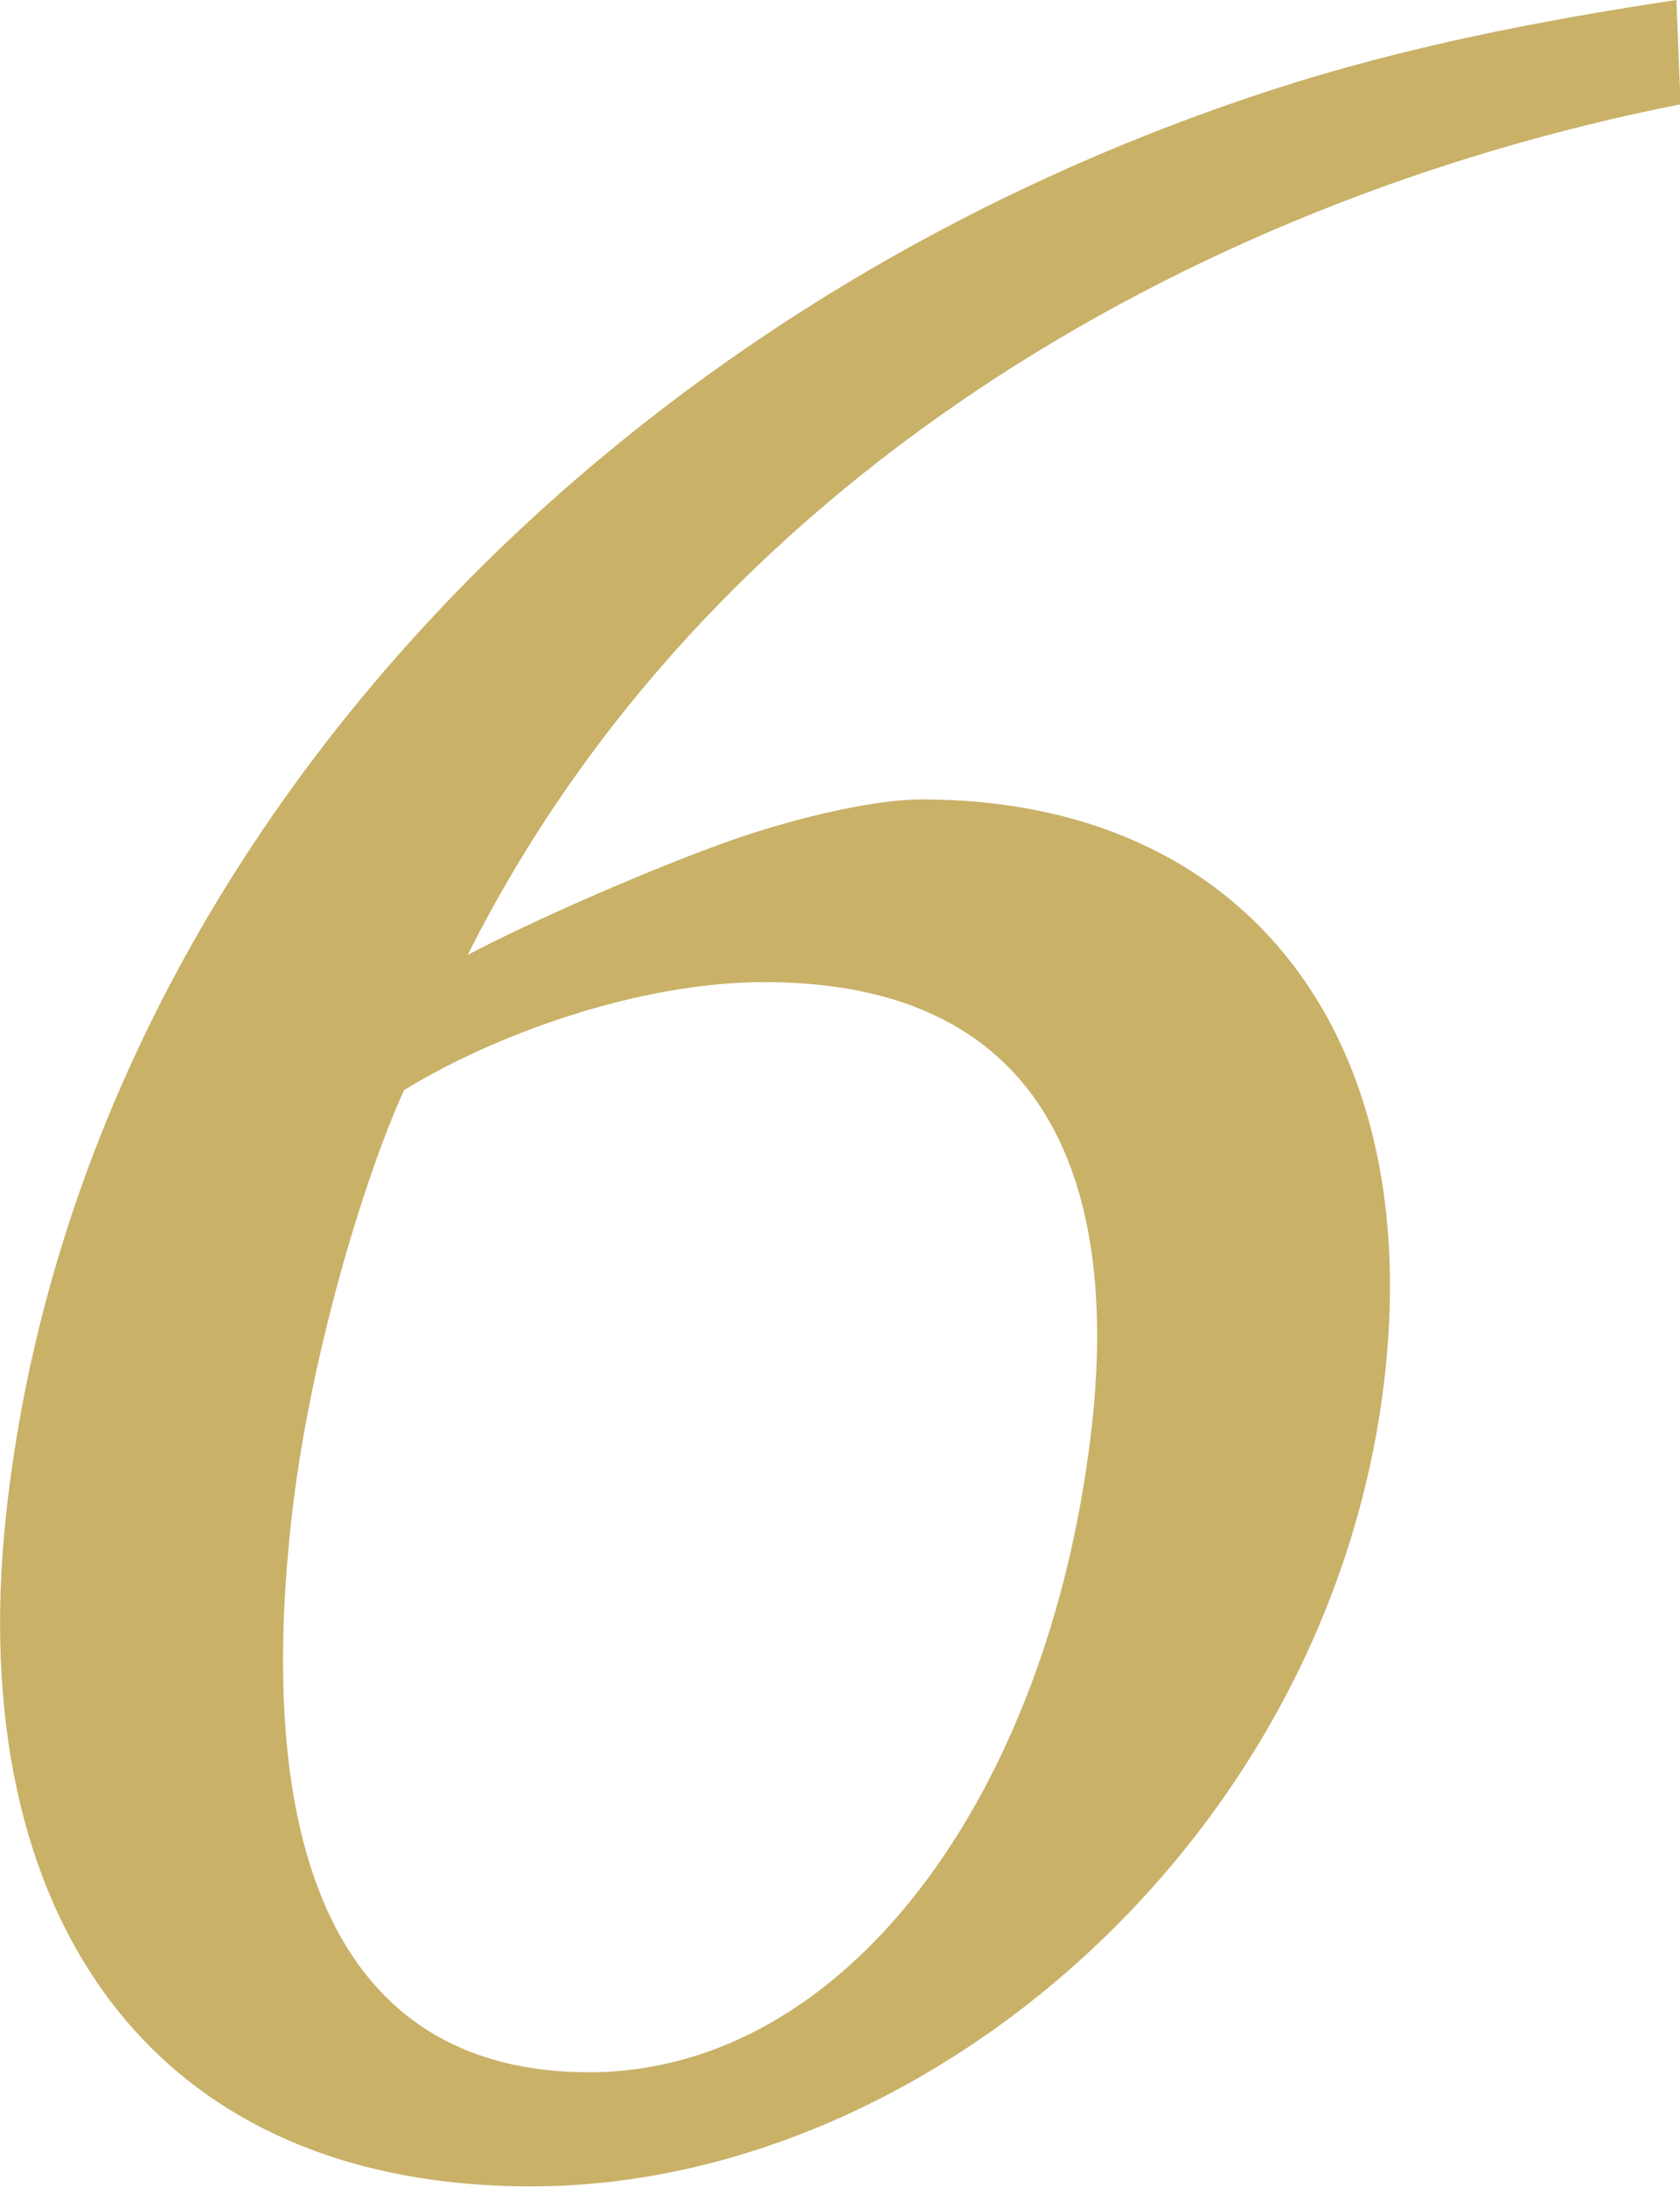<?xml version="1.0" encoding="UTF-8"?>
<svg id="_レイヤー_2" data-name="レイヤー 2" xmlns="http://www.w3.org/2000/svg" viewBox="0 0 27.69 36.03">
  <defs>
    <style>
      .cls-1 {
        fill: #c9b168;
      }
    </style>
  </defs>
  <g id="_制作" data-name="制作">
    <path class="cls-1" d="m27.69,1.72c-8.14,1.61-16.1,6.28-19.98,14.01,1.07-.56,2.83-1.33,4.05-1.78,1.17-.44,2.6-.78,3.43-.78,5.39,0,8.31,3.95,7.62,9.62-.91,7.51-7.55,13.23-14.05,13.23S-.67,31.25.13,24.69C1.4,14.12,9.83,5.06,21.06,1.45c2.08-.67,4.3-1.11,6.57-1.45l.07,1.72ZM6.66,17.96c-.61,1.33-1.5,4.17-1.83,6.84-.67,5.56.65,9.34,4.88,9.34s7.56-4.56,8.27-10.51c.41-3.39-.21-7.45-5.38-7.45-2.11,0-4.5.89-5.94,1.78Z"/>
  </g>
</svg>